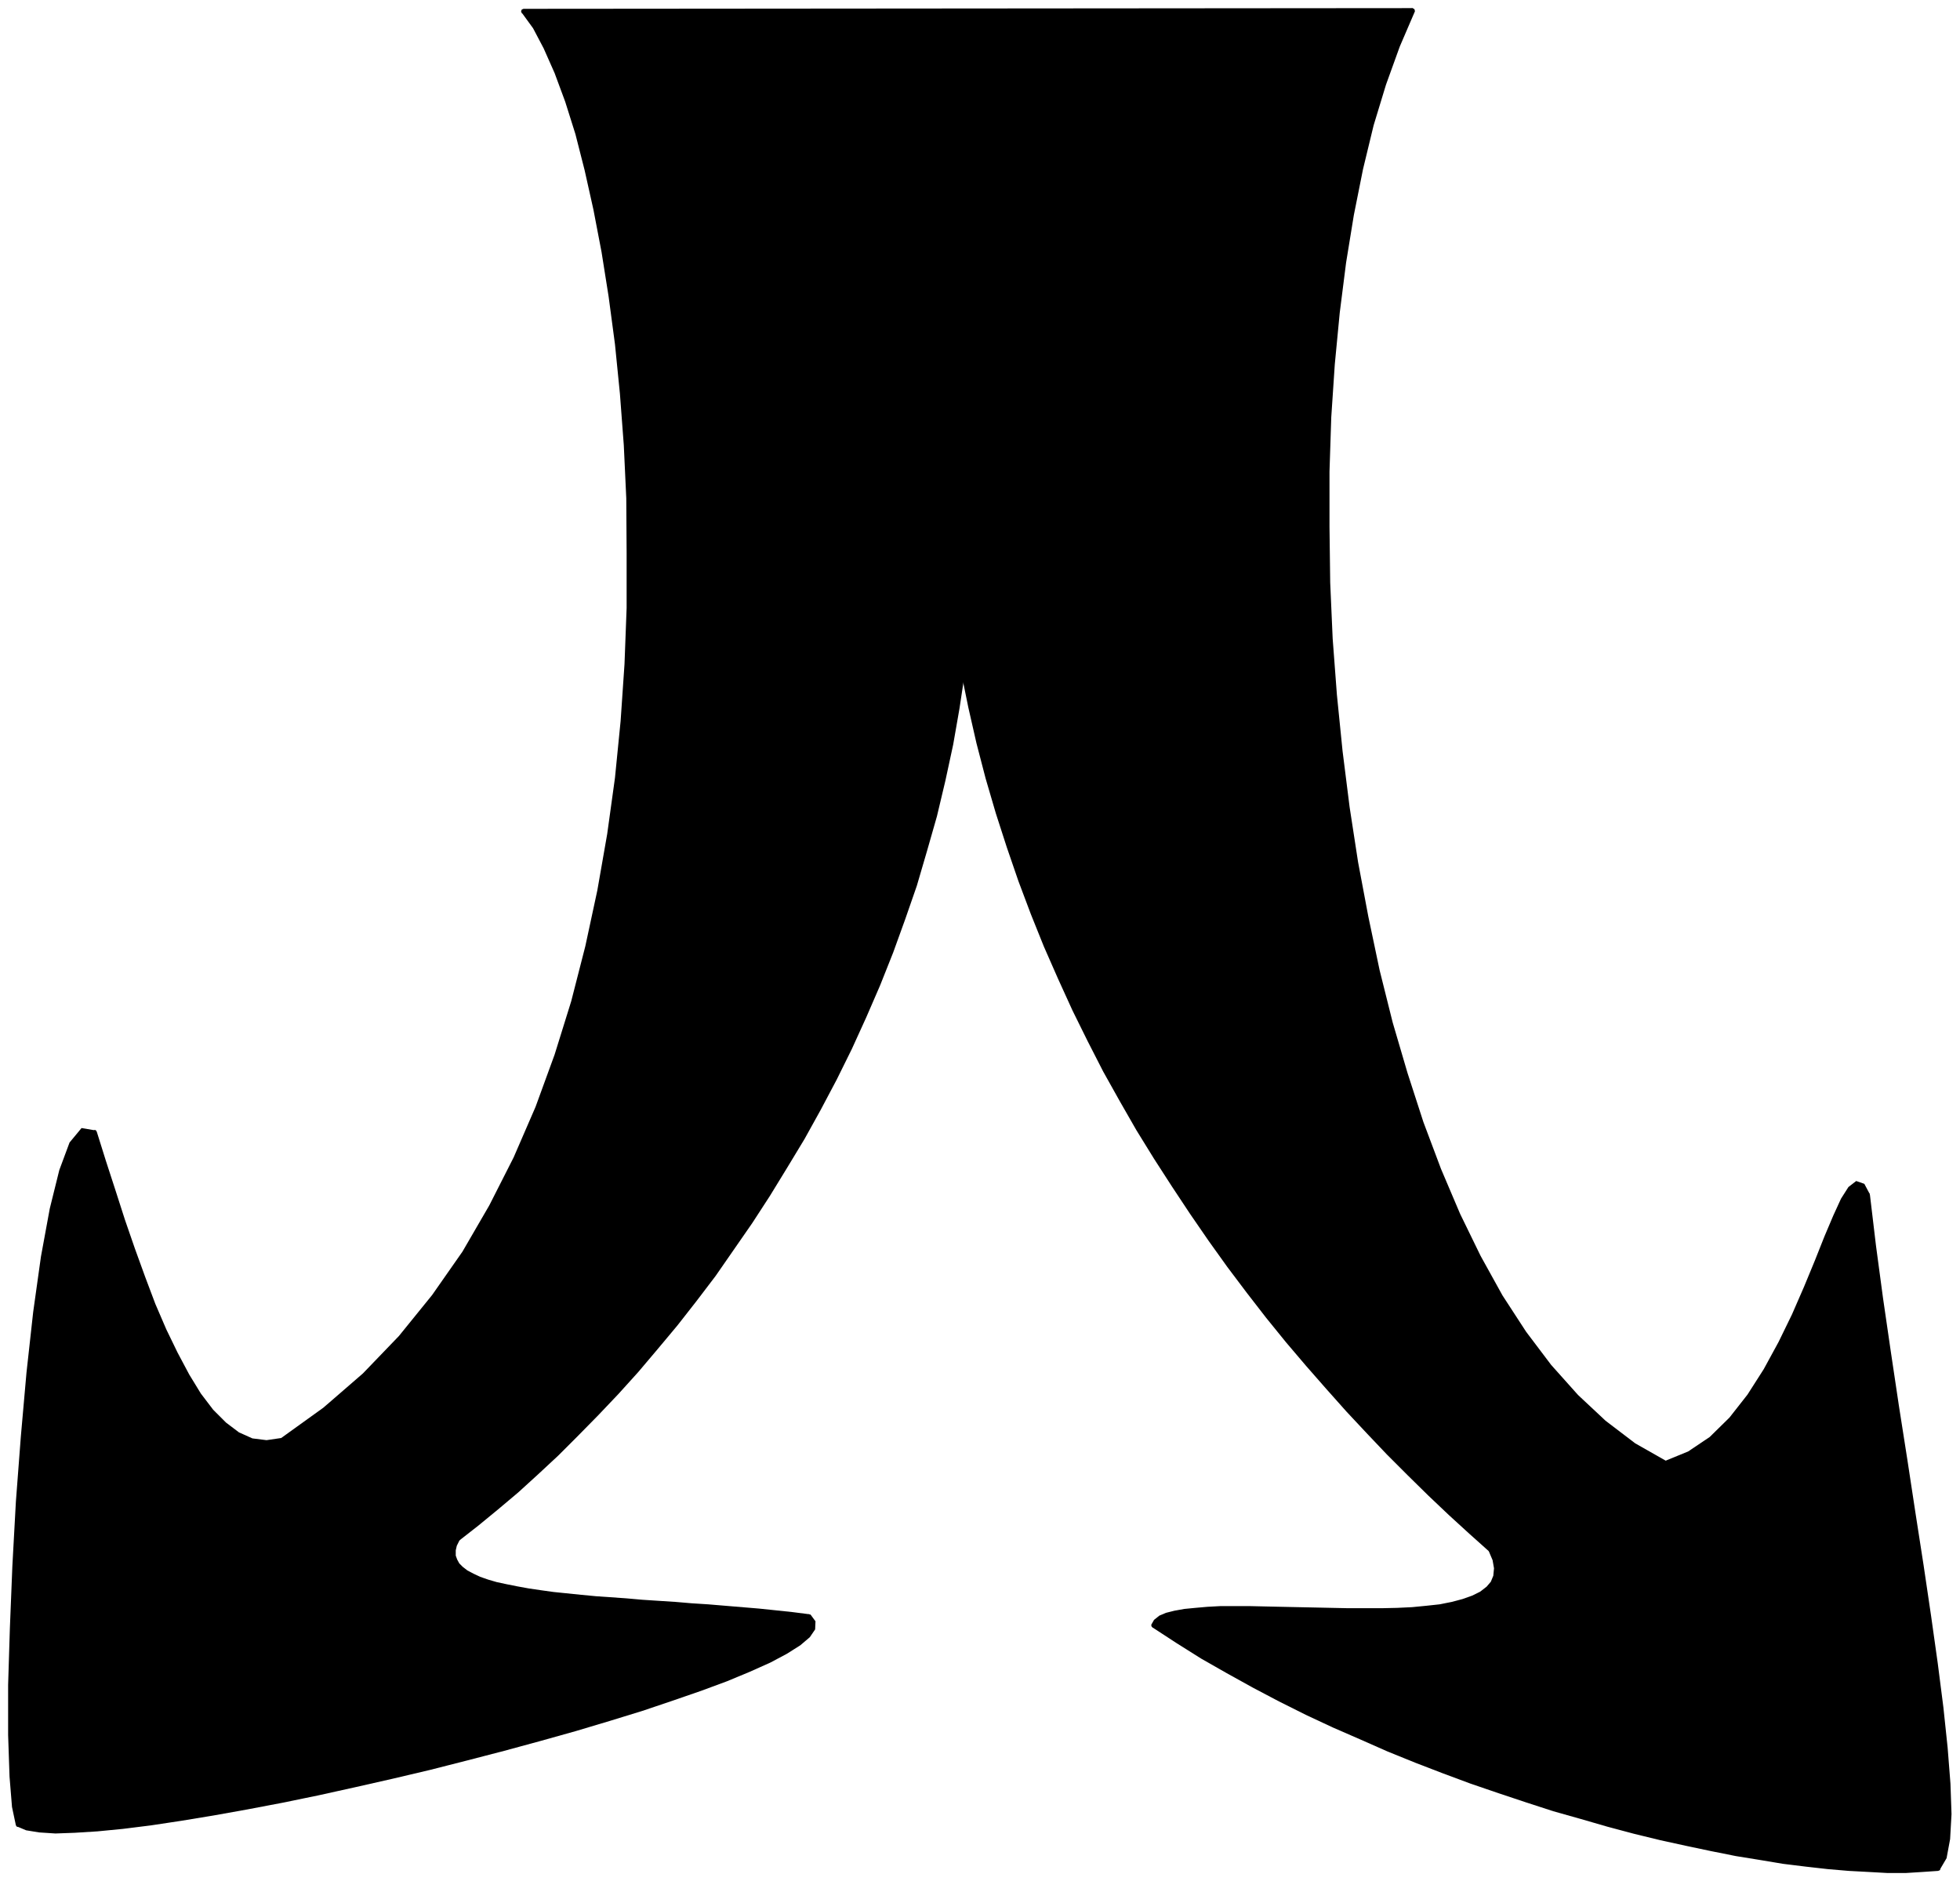 <svg xmlns="http://www.w3.org/2000/svg" width="880.8" height="845.12" fill-rule="evenodd" stroke-linecap="round" preserveAspectRatio="none" viewBox="0 0 5552 5327"><style>.pen2{stroke:none}.brush3{fill:#000}</style><path d="M0 0h5552v5327H0z" style="fill:none;stroke:none"/><path d="m4223 4390 11 28 4 24-2 22-8 19-13 16-19 14-23 12-28 10-31 8-35 7-38 4-41 4-42 2-45 2h-93l-48-1-47-1-48-1-47-1-46-1-44-1h-83l-37 1-34 3-31 3-27 5-23 6-18 8-13 10-7 12 69 45 70 43 72 41 74 41 74 39 76 38 76 36 78 34 77 34 79 32 78 30 78 29 79 27 78 26 77 25 77 22 76 22 75 20 74 18 73 16 71 15 70 14 68 11 66 11 64 8 62 7 59 5 56 3 54 2h51l48-2 44-3 18-32 10-52 3-71-2-86-8-102-12-114-16-125-19-135-21-141-23-148-23-151-24-153-23-154-22-152-20-149-17-143-15-28-17-6-18 15-20 32-22 47-25 59-27 68-31 75-34 78-38 79-42 77-47 73-51 65-57 56-62 42-68 27-88-51-85-64-79-74-76-85-71-95-67-103-63-112-58-120-54-127-50-133-45-139-42-144-37-148-32-152-29-154-24-157-20-159-16-159-12-159-7-159-3-158 1-156 5-154 10-150 14-146 18-142 22-136 26-130 30-124 35-116 39-108 43-100-2519 2 32 45 31 57 31 71 30 81 29 93 26 102 25 112 23 120 20 127 18 135 14 140 11 146 7 150 2 154-1 157-6 159-11 161-16 161-22 160-28 160-34 158-40 156-47 152-54 148-62 143-69 137-77 131-86 124-94 116-103 107-112 97-122 87-43 7-41-6-40-17-38-29-37-37-35-47-34-54-33-62-32-67-31-72-29-77-29-80-28-81-27-84-27-83-26-83-34-6-31 38-29 77-27 108-25 136-22 156-19 172-16 181-14 184-10 183-7 175-4 161v142l3 118 7 86 11 50 24 10 36 6 46 2 55-1 64-4 72-7 80-10 85-13 91-15 95-17 100-19 102-21 104-23 106-24 106-25 106-27 104-27 103-28 100-28 96-29 91-28 86-29 81-28 73-27 65-27 57-26 47-25 37-23 26-22 14-20 1-19-12-16-47-6-47-5-48-5-48-4-48-4-48-4-47-3-47-4-47-3-46-3-45-4-43-3-43-3-42-4-39-4-39-4-36-5-35-5-33-6-30-6-28-6-25-7-23-8-20-9-17-10-14-10-11-11-7-13-4-13v-15l3-15 8-17 55-43 56-46 57-48 56-51 57-53 57-56 56-58 57-60 56-62 55-65 56-67 54-69 54-71 52-74 52-75 50-77 49-80 48-81 46-83 45-85 43-87 41-89 39-90 37-93 34-94 33-95 29-98 28-98 24-101 22-102 18-103 16-105 21 103 23 101 26 100 29 98 31 96 33 96 35 93 37 92 40 91 41 89 43 87 44 86 47 84 47 82 49 81 51 79 51 77 53 76 53 74 55 73 55 71 56 69 57 67 57 65 57 64 58 62 57 60 58 59 58 56 58 55 58 53 57 51z" class="pen2 brush3"/><path d="m3270 4599 3 7 6-10 11-8 17-8 22-6 26-5 31-3 34-3h120l44 1 46 1 47 1 48 1 47 1 48 1h93l45-3 42-2 41-4 39-4 35-7 32-8 28-10 24-13 20-14 14-18 9-21 2-23-4-25-11-30-12 6 11 26 4 23-2 21-7 17-12 14-18 14-22 11-28 10-30 8-35 7-37 4-41 4-42 2-45 1h-93l-48-1-47-1-48-1-47-1-46-1-44-1h-83l-37 2-34 3-31 3-28 5-24 6-19 8-15 12-8 14 3 7-3-7 1 5 4 3h4l3-4-3-7z" class="pen2 brush3"/><path d="m5486 5289 4-2-44 3-48 1h-51l-54-1-56-3-59-5-62-7-63-8-66-11-68-11-70-14-71-15-73-16-74-18-75-20-76-22-76-22-77-25-78-26-79-27-78-29-78-30-79-32-77-34-78-34-75-36-76-38-74-39-74-41-72-41-70-42-69-45-6 10 69 45 70 44 72 41 74 41 74 39 76 38 77 36 78 34 77 34 79 32 78 30 78 29 79 27 78 26 77 25 78 22 76 22 75 20 74 18 73 16 71 15 70 14 68 11 66 11 65 8 62 7 59 5 56 3 54 3h51l48-3 44-3 4-2-4 2 5-2 1-4-1-4-5-2-4 2z" class="pen2 brush3"/><path d="M5285 3387v-2l17 143 20 149 22 153 23 154 24 153 23 151 23 148 21 140 19 135 16 125 12 114 8 102 1 86-2 71-10 50-16 30 8 8 20-34 10-54 4-71-3-86-8-102-12-114-16-125-19-135-21-142-23-148-23-151-24-153-23-154-22-151-20-149-17-143v-2 2l-2-5-4-1-4 1-2 5v2z" class="pen2 brush3"/><path d="M4714 4150h4l70-27 63-43 58-57 51-65 48-74 42-77 38-80 34-78 31-75 27-68 25-59 22-46 19-31 14-13 11 4 14 26 12-4-16-30-23-8-22 17-21 33-22 48-25 59-27 68-31 75-34 78-38 78-42 77-46 72-51 65-56 55-61 41-66 27h4-4l-4 2-1 5 2 4 5 1h-4z" class="pen2 brush3"/><path d="m4002 37-6-9-43 100-39 108-35 117-30 124-26 130-22 137-18 142-14 146-10 150-5 154-2 156 4 158 7 159 12 159 16 159 20 159 24 158 29 154 32 152 37 148 42 145 45 139 50 133 54 127 58 121 64 112 67 103 71 96 76 85 80 75 86 64 88 52 6-12-88-50-84-64-78-73-76-85-71-94-67-103-62-112-58-119-54-127-50-133-45-139-42-143-37-148-32-152-29-154-24-156-20-159-16-159-12-159-7-159-2-158v-156l5-154 10-150 14-146 18-142 22-135 26-130 30-124 35-115 39-108 43-100-6-9 6 9-1-5-3-3h-5l-3 4 6 9z" class="pen2 brush3"/><path d="m1488 28-5 11 2519-2V23l-2519 2-5 11 5-11-5 2-2 5 2 5 5 2 5-11z" class="pen2 brush3"/><path d="m800 4085 1-1 123-87 112-97 104-108 94-116 86-125 78-131 69-138 62-143 54-148 47-153 40-156 34-158 28-160 22-161 16-161 11-161 6-159 2-157-3-154-7-150-11-146-14-140-18-135-20-128-23-120-25-112-26-102-29-94-30-81-31-72-32-57-32-46-10 8 32 44 30 57 31 70 30 81 29 92 26 102 25 112 23 120 20 126 18 135 14 140 11 146 7 150 1 154v157l-6 159-11 161-16 161-22 159-28 160-34 158-40 156-47 151-54 148-62 143-69 136-76 131-86 123-94 116-102 106-112 97-121 87 1-1-1 1-2 4 1 4 3 3 4-1-1 1z" class="pen2 brush3"/><path d="m264 3212-2-3 26 83 27 83 27 84 28 81 29 80 29 77 31 72 32 68 33 62 35 54 35 48 38 38 39 30 42 17 42 7 45-8-4-12-41 6-40-5-38-17-37-28-36-36-35-46-33-54-33-62-32-66-31-72-29-77-29-80-28-81-27-84-27-83-26-83-2-3 2 3-3-4h-4l-4 3-1 5 2 3z" class="pen2 brush3"/><path d="m54 5163 3 3-11-48-7-86-2-118v-142l3-161 7-175 10-183 14-184 16-181 19-172 22-155 25-136 27-107 29-76 28-35 27 5 8-10-41-7-34 41-29 78-27 109-25 136-22 157-19 172-16 181-14 184-10 183-7 175-5 161v142l4 118 7 86 11 52 3 3-3-3 3 4h5l3-3 1-5-3-3z" class="pen2 brush3"/><path d="m2292 4584-4-1 10 13-1 15-13 18-25 21-36 22-47 25-56 26-65 27-73 27-81 28-86 29-91 28-95 29-100 28-103 28-104 27-106 27-106 25-106 24-104 23-102 21-100 19-95 17-91 15-84 13-80 10-72 7-64 4h-55l-46-1-35-6-22-9-6 10 26 11 37 6 46 3 55-2 64-4 72-7 80-10 86-13 91-15 95-17 100-19 102-21 104-23 106-24 106-25 106-27 104-27 103-28 100-28 97-29 91-28 86-29 81-28 73-27 65-27 58-26 47-25 38-24 27-23 15-22 1-23-14-19-4-1 4 1-5-1-3 2-2 5 2 4 4 1z" class="pen2 brush3"/><path d="m1292 4354-2 2-8 18-3 17v15l4 15 8 15 12 12 15 10 17 11 21 9 23 8 26 7 28 6 30 6 33 6 36 5 36 5 39 4 39 4 42 4 43 3 43 3 45 4 46 3 47 3 47 4 47 3 48 4 48 4 48 4 48 5 47 5 47 6v-12l-47-6-47-5-48-5-48-4-48-4-48-4-47-3-47-4-47-3-46-3-45-4-43-3-43-3-42-4-39-4-39-4-36-5-34-5-33-6-30-6-28-6-24-7-23-8-19-9-17-9-13-10-10-10-6-11-4-11v-15l3-13 8-16-2 2 2-2v-5l-3-4-5-1-4 4 2-2z" class="pen2 brush3"/><path d="m2734 1899-12 1-16 104-18 103-22 102-24 101-28 98-29 97-33 95-34 94-37 93-39 90-41 88-43 87-45 85-46 83-47 81-49 80-50 77-52 75-52 73-54 71-54 69-56 67-55 65-56 62-57 60-55 58-57 55-57 53-56 51-57 48-56 46-55 43 8 10 55-43 56-46 57-48 56-51 57-53 57-57 57-58 57-60 56-62 55-65 56-67 54-69 54-71 52-75 52-75 50-77 49-80 49-81 46-83 45-85 43-87 41-90 39-90 37-93 34-94 33-95 29-99 28-98 24-101 22-102 18-103 16-106-12 1 12-1-2-5-4-1-4 1-2 5 12-1z" class="pen2 brush3"/><path d="m4229 4387-2-2-57-51-58-53-58-55-58-55-57-59-57-60-58-62-57-64-57-65-57-67-56-69-55-71-55-73-53-74-53-75-51-77-51-79-48-81-47-82-47-84-44-86-43-87-41-88-40-91-37-92-35-93-33-96-31-96-29-97-26-100-23-101-21-103-12 2 21 103 23 101 26 100 29 99 31 96 33 96 35 93 37 92 40 91 41 90 43 87 44 86 47 84 47 82 50 81 51 79 51 77 53 77 53 74 55 73 55 71 56 69 57 67 57 65 57 64 58 62 57 60 59 59 58 57 58 55 58 53 57 51-2-2 2 2 5 1 4-2 1-5-2-4 2 2z" class="pen2 brush3"/></svg>
